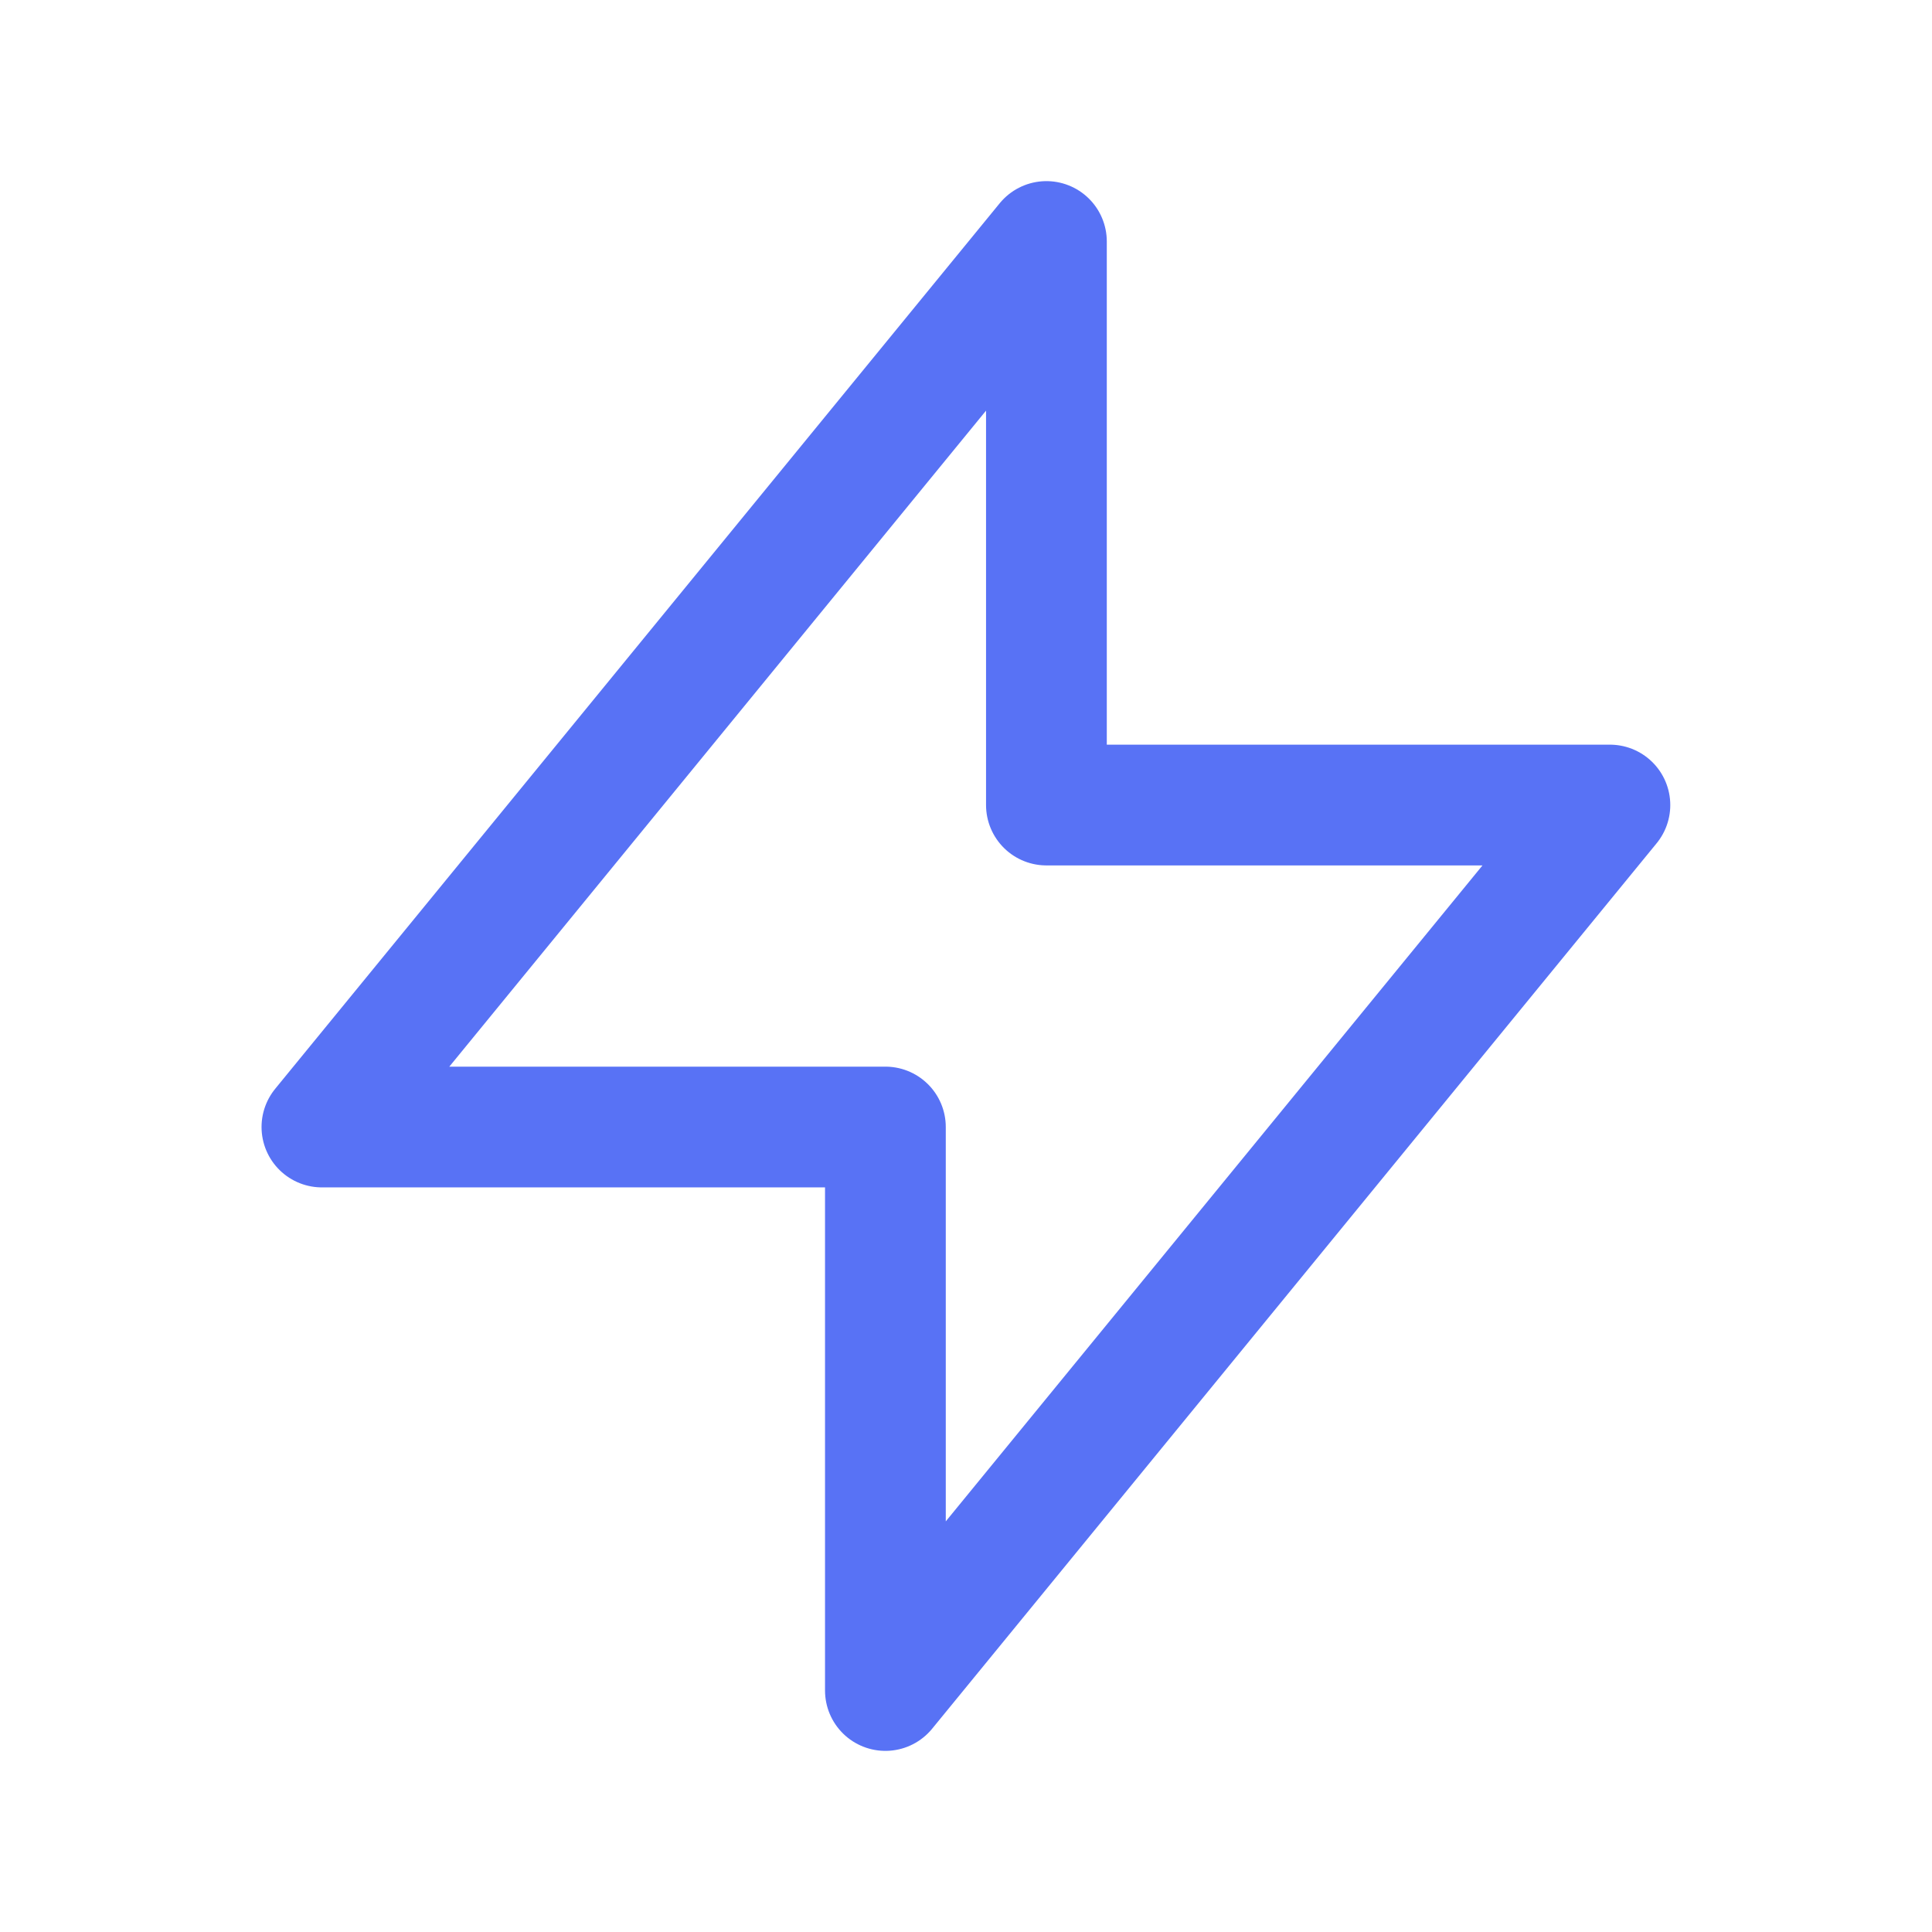 <svg width="32" height="32" viewBox="0 0 32 32" fill="none" xmlns="http://www.w3.org/2000/svg">
<path d="M17.332 13.334V4L5.332 18.667H14.665V28L26.665 13.334H17.332Z" stroke="#5872F5" stroke-width="2" stroke-linecap="round" stroke-linejoin="round"/>
</svg>
